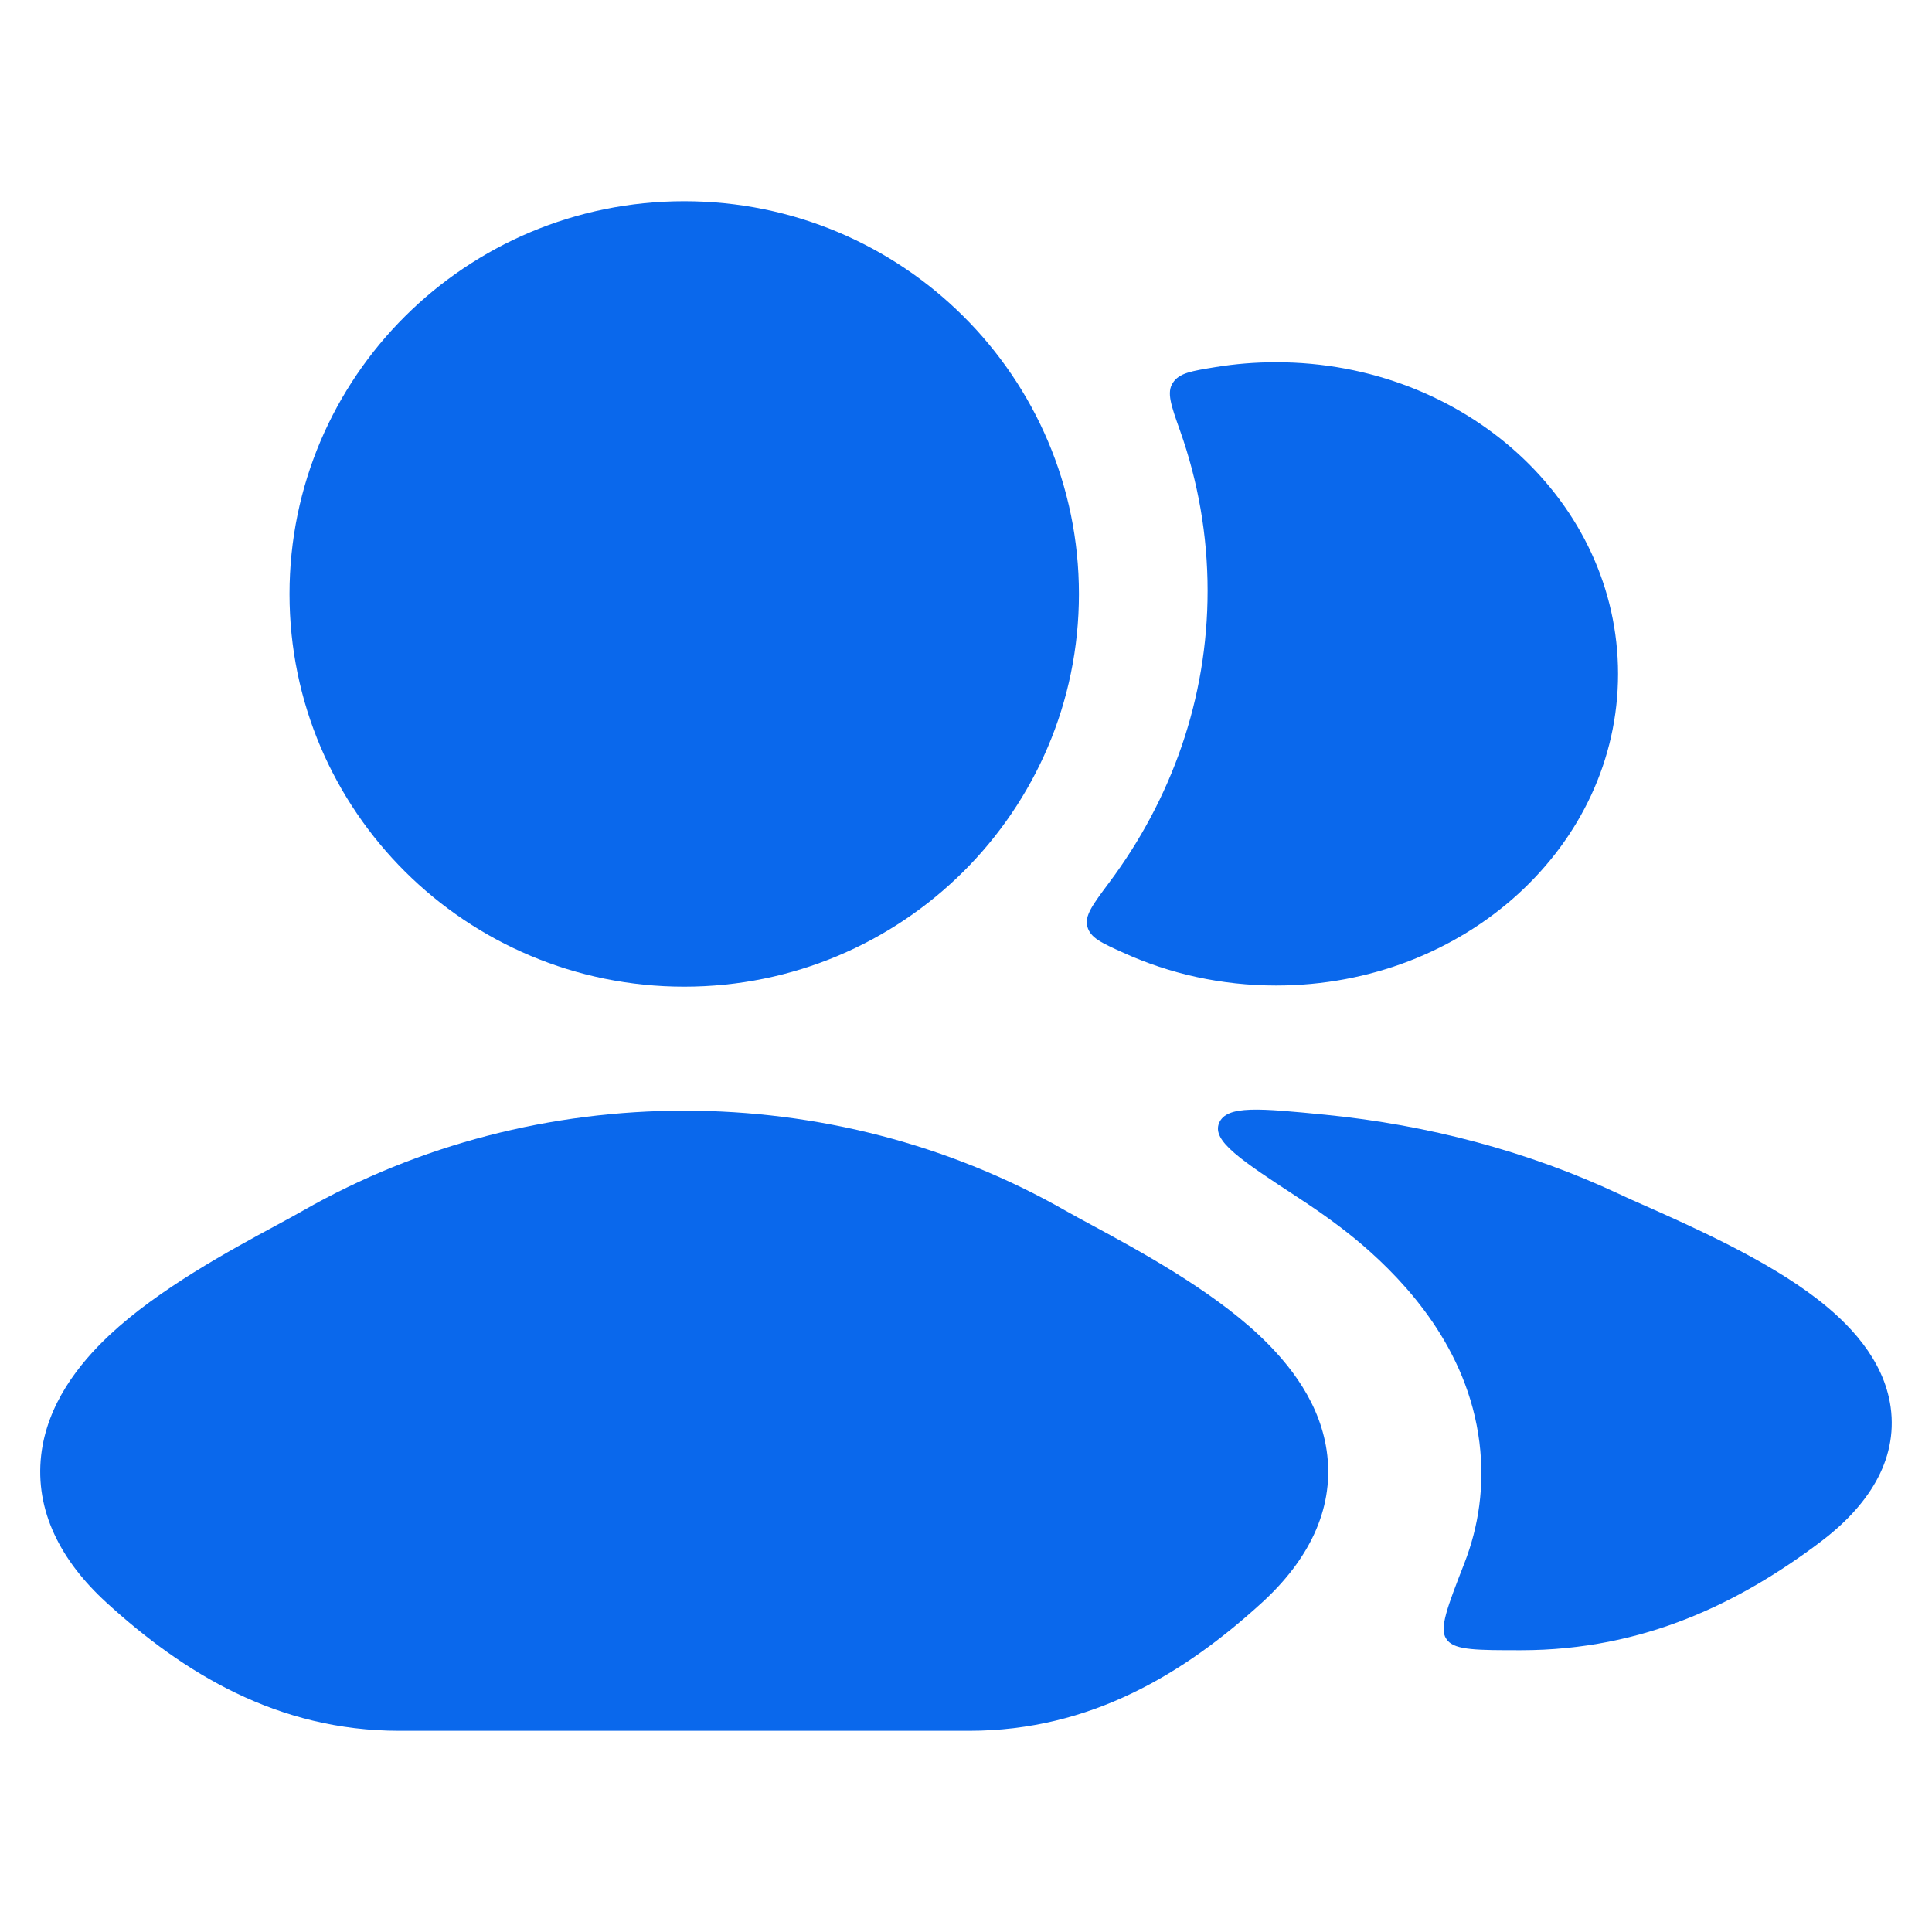 <svg width="20" height="20" viewBox="0 0 20 20" fill="none" xmlns="http://www.w3.org/2000/svg">
            <path d="M11.304 12.683C11.779 12.94 12.524 13.343 13.034 13.822C13.351 14.12 13.68 14.536 13.74 15.065C13.805 15.638 13.54 16.155 13.064 16.59C12.265 17.32 11.293 17.917 10.033 17.917H4.133C2.873 17.917 1.901 17.32 1.102 16.59C0.626 16.155 0.361 15.638 0.426 15.065C0.487 14.536 0.815 14.12 1.132 13.822C1.642 13.343 2.387 12.94 2.863 12.683C2.968 12.626 3.061 12.576 3.134 12.534C5.553 11.152 8.614 11.152 11.032 12.534C11.106 12.576 11.198 12.626 11.304 12.683Z" fill="#0A68EC" />
            <path d="M2.997 6.149C2.997 3.903 4.826 2.083 7.083 2.083C9.34 2.083 11.169 3.903 11.169 6.149C11.169 8.394 9.34 10.214 7.083 10.214C4.826 10.214 2.997 8.394 2.997 6.149Z" fill="#0A68EC" />
            <path d="M11.481 9.138C11.31 9.367 11.224 9.482 11.257 9.595C11.289 9.709 11.403 9.761 11.632 9.864C12.107 10.08 12.643 10.202 13.21 10.202C15.165 10.202 16.75 8.757 16.75 6.976C16.75 5.194 15.165 3.75 13.21 3.75C12.996 3.75 12.787 3.767 12.585 3.8C12.333 3.841 12.208 3.861 12.142 3.962C12.075 4.062 12.122 4.195 12.216 4.459C12.401 4.981 12.501 5.538 12.501 6.116C12.501 7.236 12.125 8.277 11.481 9.138Z" fill="#0A68EC" />
            <path d="M15.744 17.083C17.021 17.083 18.014 16.587 18.84 15.966C19.329 15.599 19.649 15.126 19.572 14.567C19.502 14.066 19.13 13.692 18.809 13.445C18.284 13.039 17.516 12.698 17.033 12.483C16.926 12.436 16.833 12.395 16.76 12.36C15.818 11.918 14.781 11.645 13.723 11.54C13.04 11.473 12.698 11.439 12.62 11.625C12.542 11.811 12.846 12.01 13.454 12.408C13.685 12.559 13.909 12.721 14.105 12.889C14.546 13.269 15.193 13.952 15.315 14.932C15.371 15.386 15.306 15.805 15.159 16.183C14.983 16.634 14.896 16.859 14.972 16.965C14.976 16.972 14.979 16.976 14.985 16.983C15.07 17.083 15.295 17.083 15.744 17.083Z" fill="#0A68EC" />
        </svg>